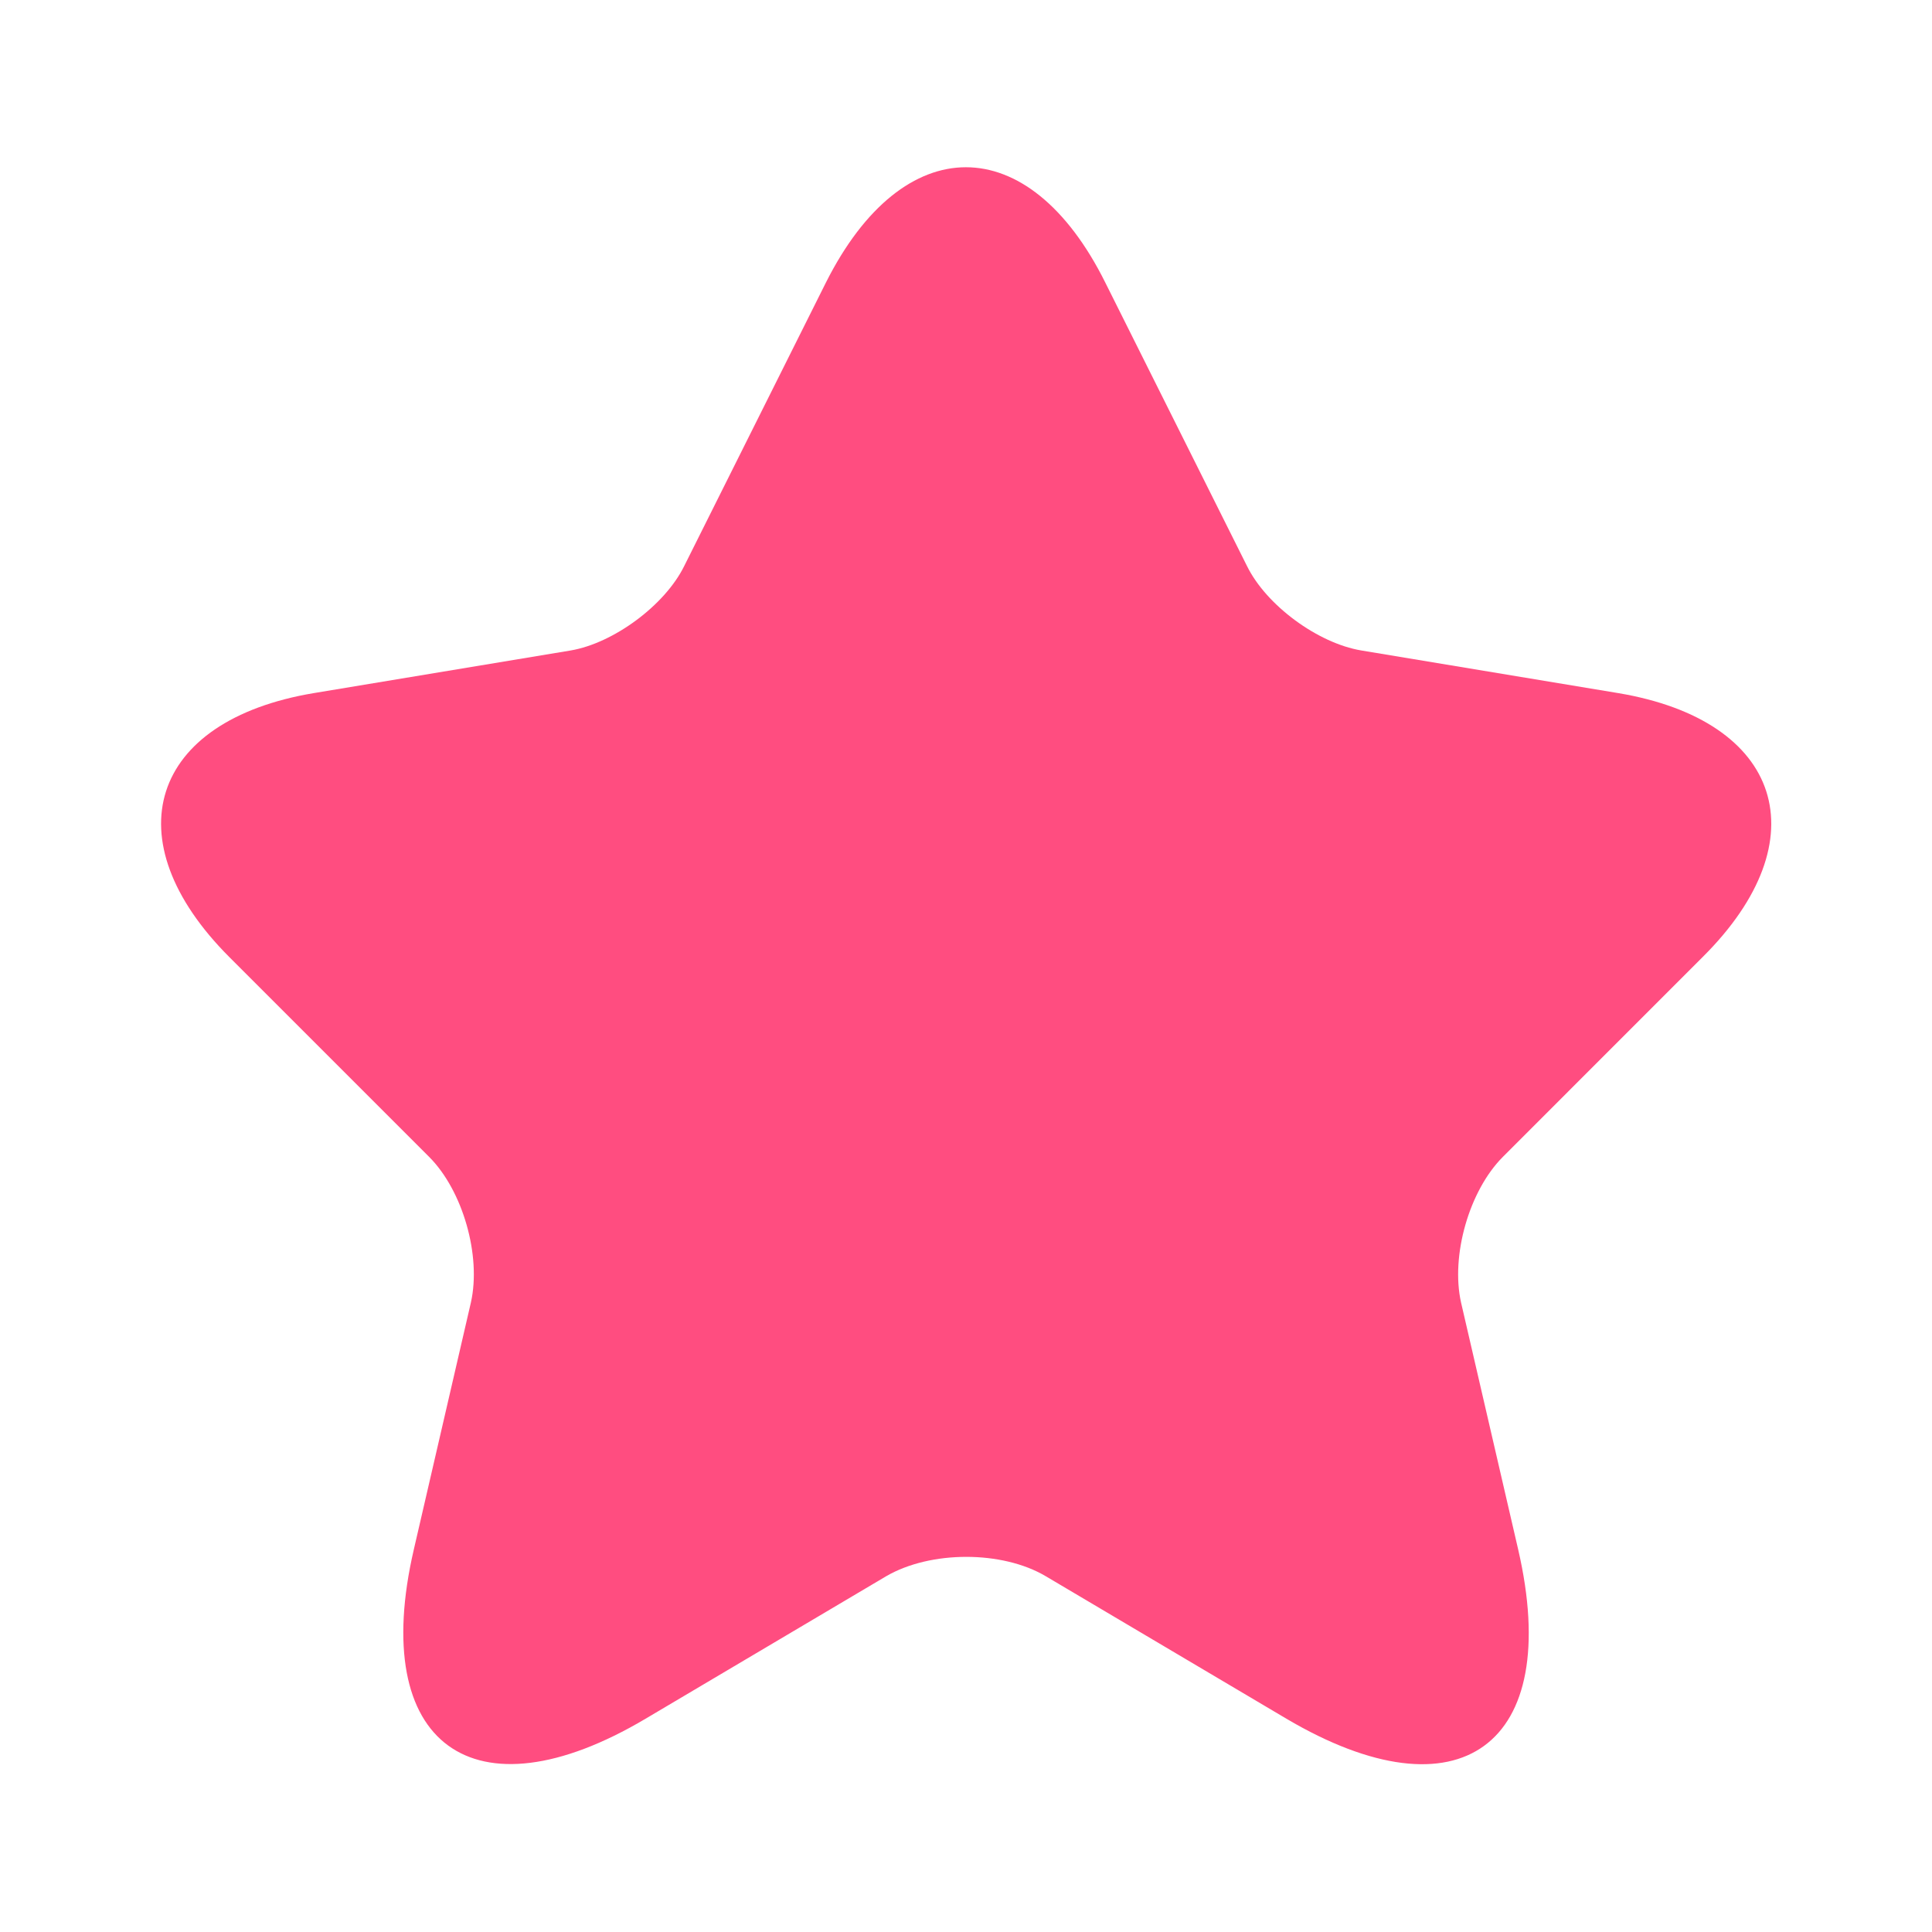<svg width="34" height="34" viewBox="0 0 34 34" fill="none" xmlns="http://www.w3.org/2000/svg">
<path d="M19.451 4.972L21.944 9.959C22.284 10.653 23.191 11.319 23.956 11.447L28.475 12.197C31.365 12.679 32.045 14.776 29.962 16.844L26.449 20.358C25.854 20.953 25.528 22.1 25.712 22.922L26.718 27.271C27.512 30.713 25.684 32.045 22.638 30.246L18.402 27.738C17.637 27.285 16.377 27.285 15.597 27.738L11.362 30.246C8.33 32.045 6.488 30.699 7.282 27.271L8.287 22.922C8.472 22.1 8.146 20.953 7.551 20.358L4.037 16.844C1.969 14.776 2.635 12.679 5.525 12.197L10.044 11.447C10.795 11.319 11.702 10.653 12.042 9.959L14.535 4.972C15.895 2.267 18.105 2.267 19.451 4.972Z" fill="#FF4D80"/>
</svg>
